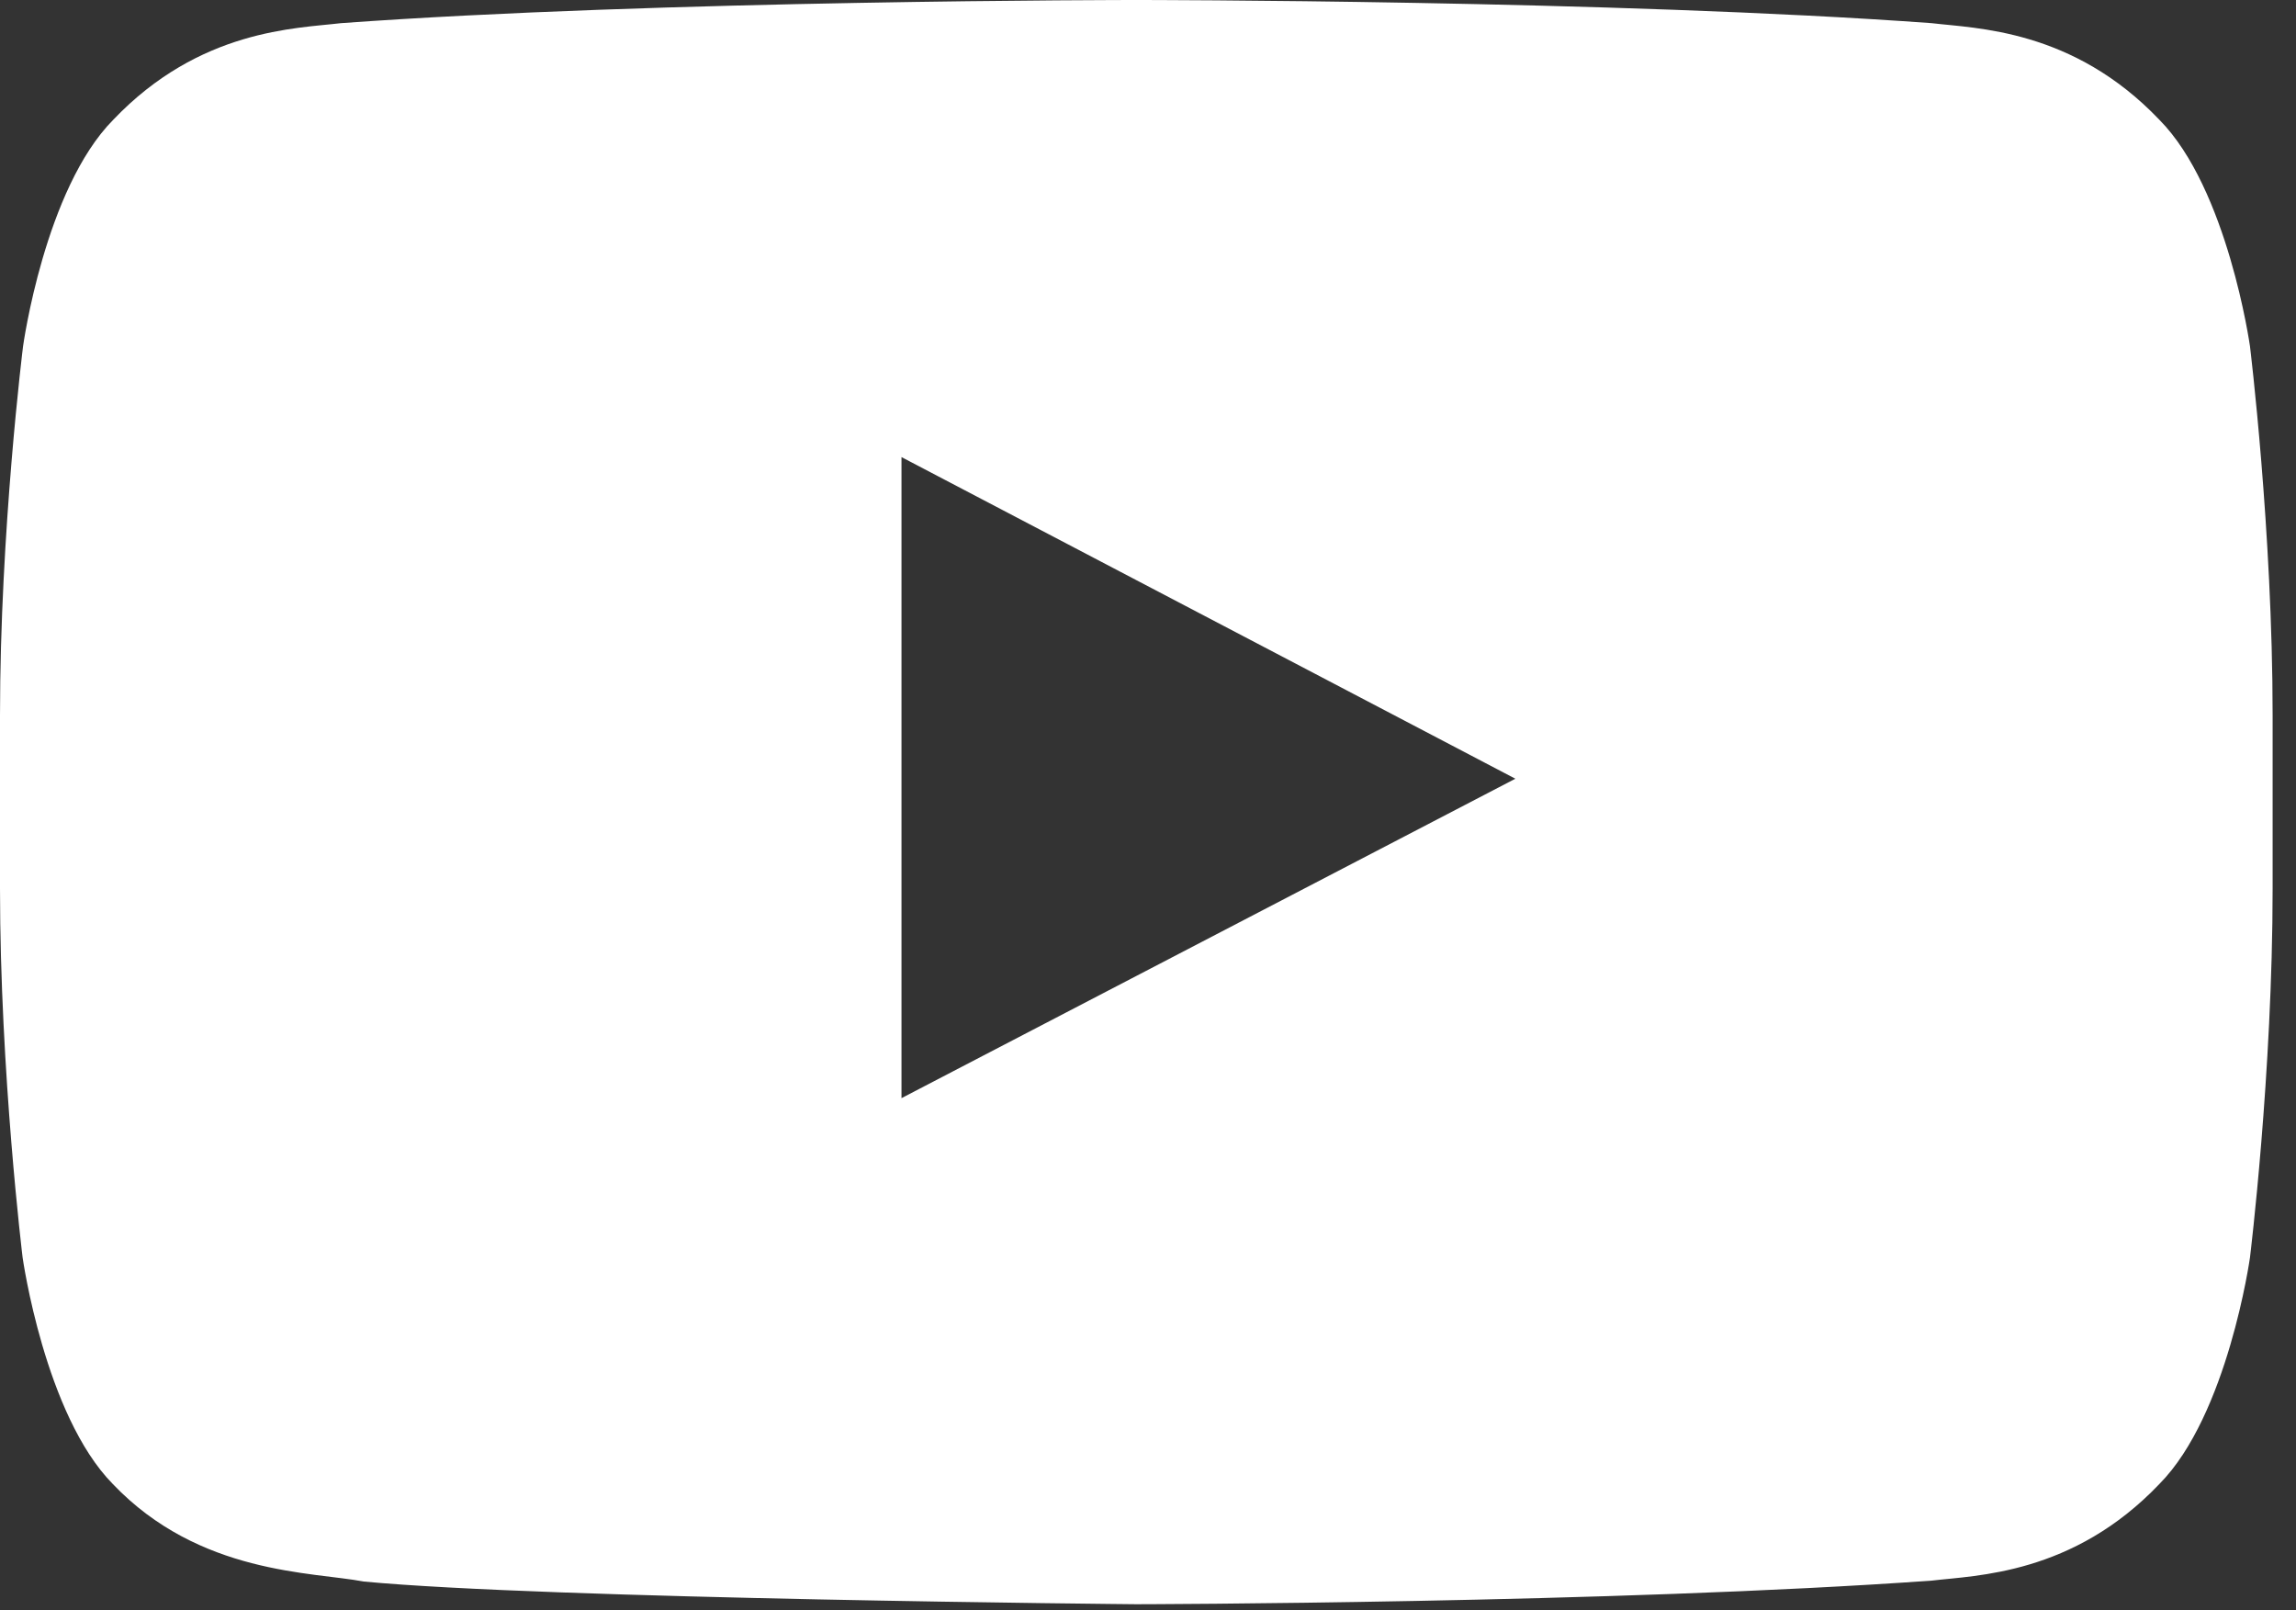 <svg width="77" height="54" viewBox="0 0 77 54" fill="none" xmlns="http://www.w3.org/2000/svg">
<rect x="0" y="0" width="77" height="54" fill="#333333" stroke="none"/>
<path d="M75.456 11.608C75.456 11.608 74.712 6.335 72.42 4.019C69.517 0.971 66.272 0.956 64.783 0.777C54.125 -4.27438e-07 38.123 0 38.123 0H38.093C38.093 0 22.091 -4.27438e-07 11.432 0.777C9.944 0.956 6.699 0.971 3.796 4.019C1.503 6.335 0.774 11.608 0.774 11.608C0.774 11.608 0 17.808 0 23.994V29.791C0 35.976 0.759 42.176 0.759 42.176C0.759 42.176 1.503 47.45 3.781 49.765C6.684 52.813 10.495 52.709 12.191 53.037C18.295 53.62 38.108 53.799 38.108 53.799C38.108 53.799 54.125 53.769 64.783 53.007C66.272 52.828 69.517 52.813 72.42 49.765C74.712 47.45 75.456 42.176 75.456 42.176C75.456 42.176 76.216 35.991 76.216 29.791V23.994C76.216 17.808 75.456 11.608 75.456 11.608ZM30.233 36.827V15.329L50.82 26.115L30.233 36.827Z" fill="white"/>
</svg>
